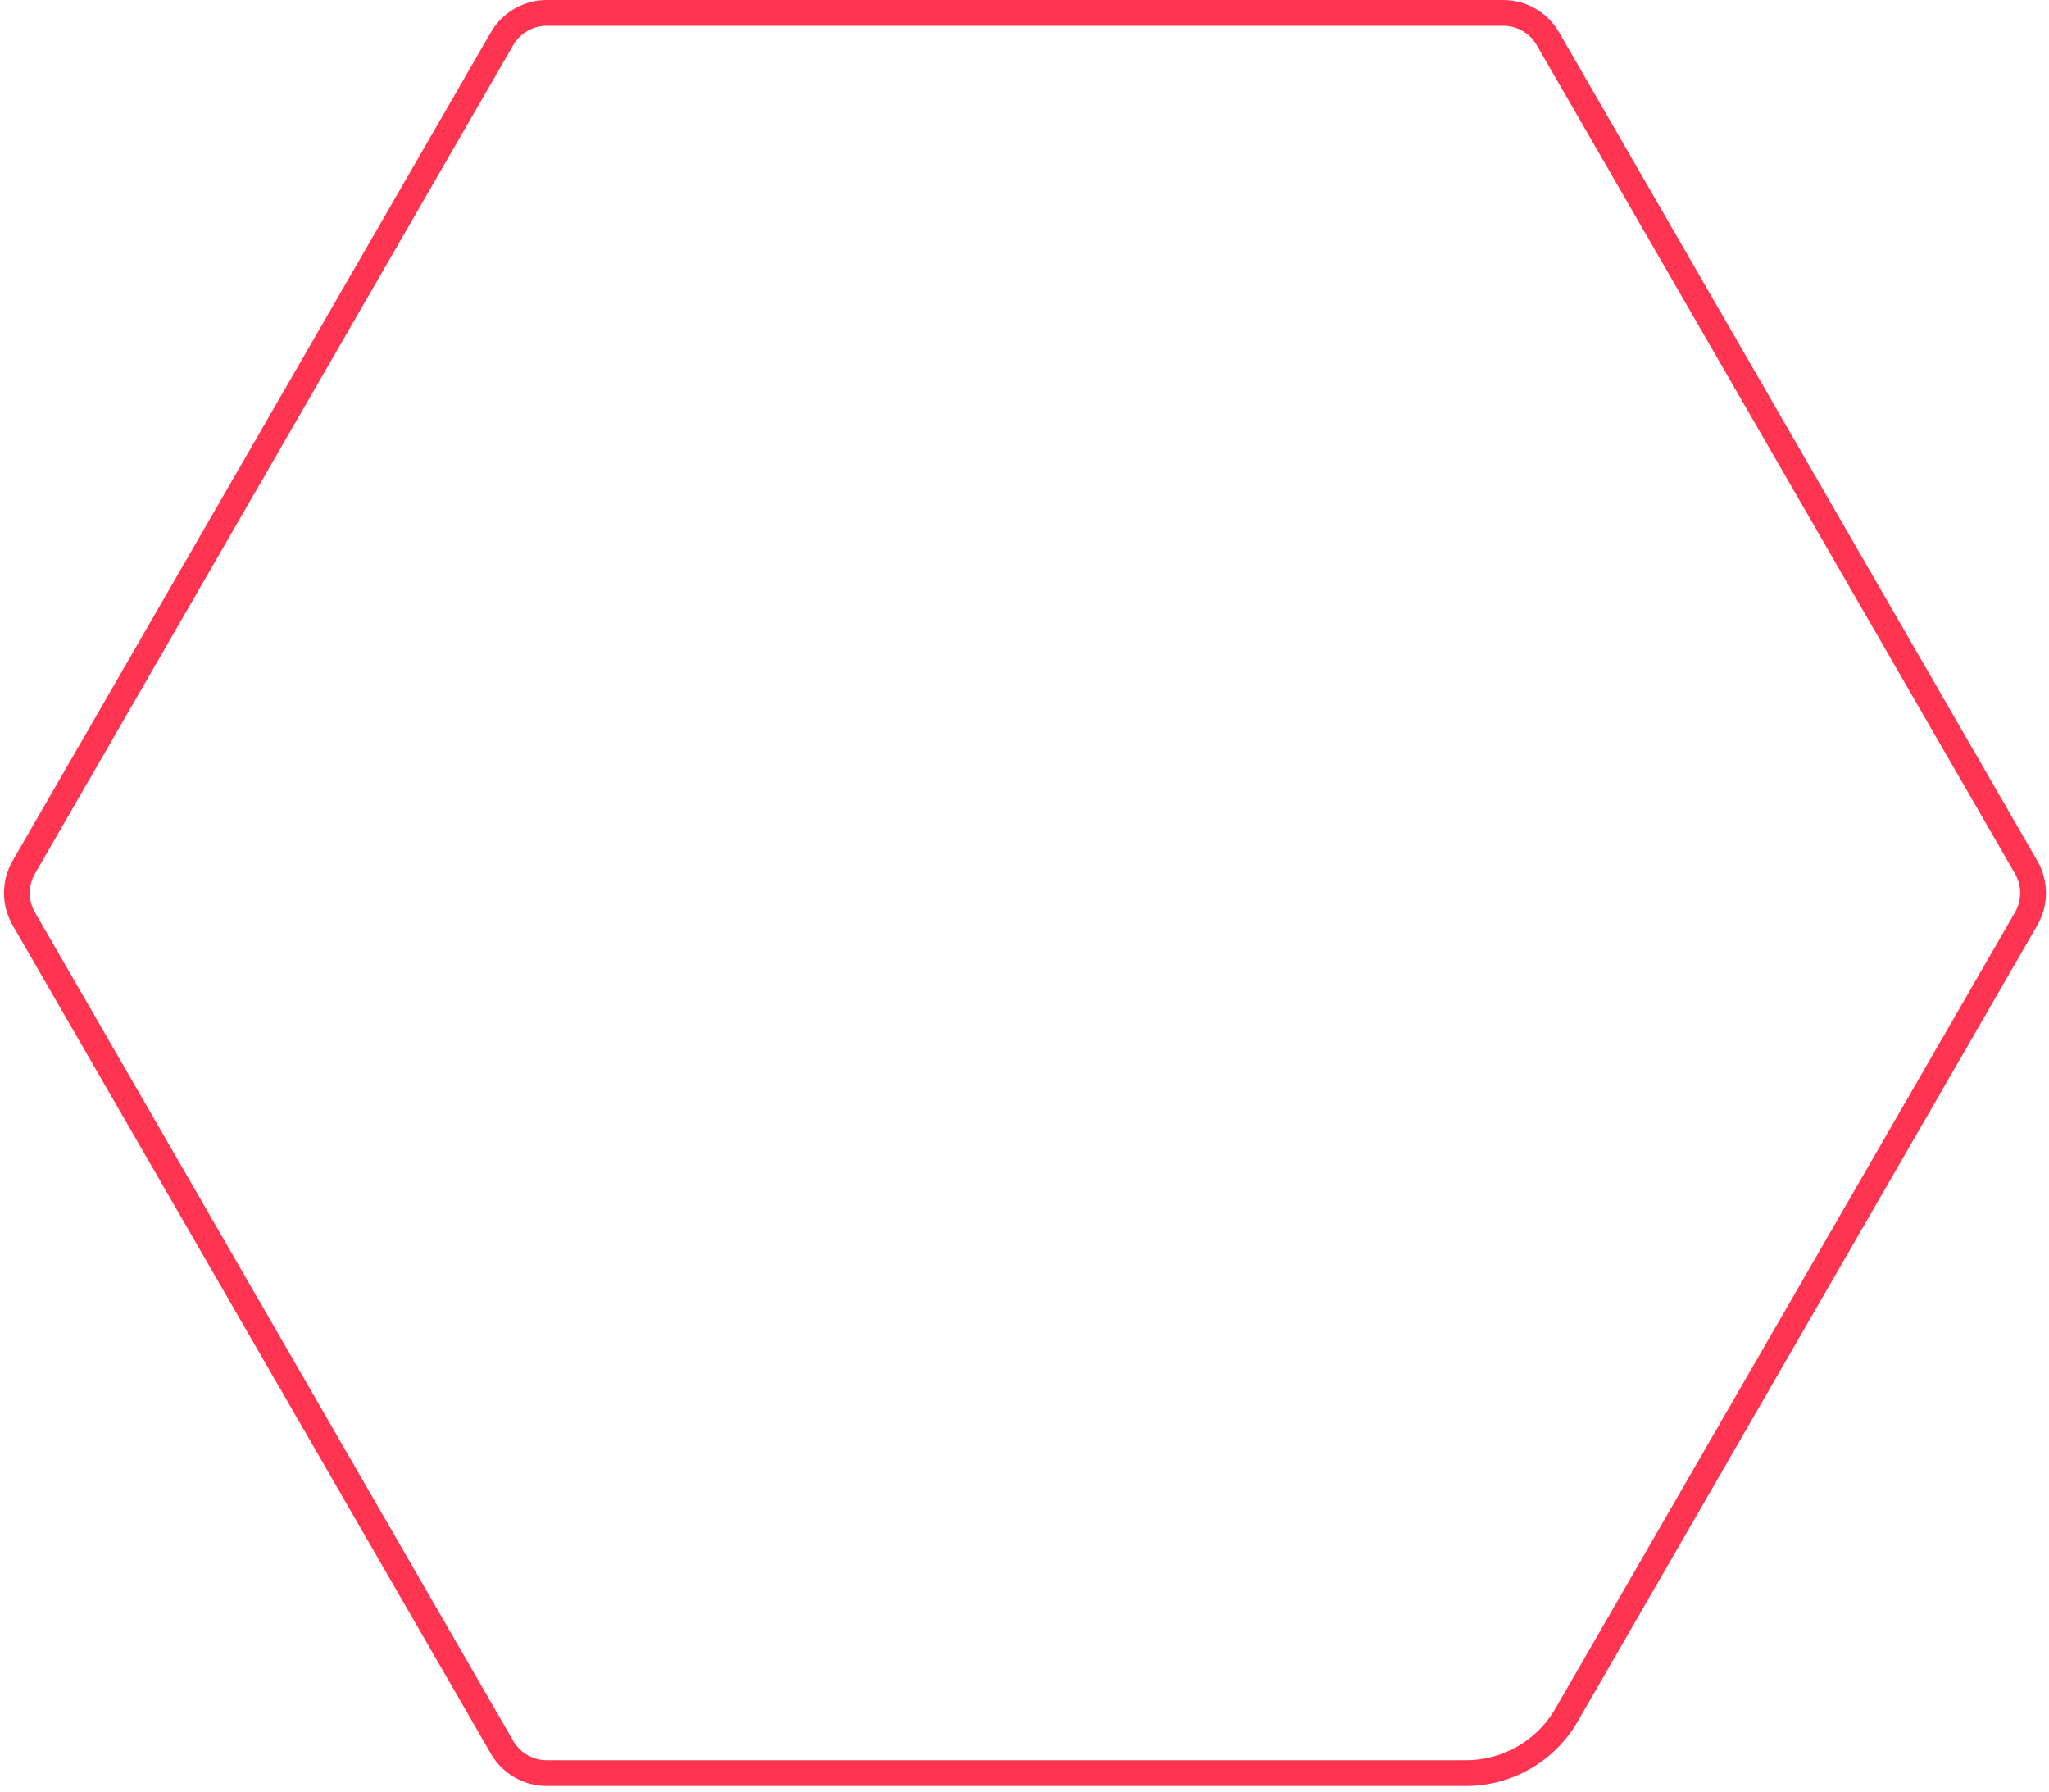 <?xml version="1.0" encoding="UTF-8"?>
<svg width="318px" height="278px" viewBox="0 0 318 278" version="1.1" xmlns="http://www.w3.org/2000/svg" xmlns:xlink="http://www.w3.org/1999/xlink">
    <title>Mask 2</title>
    <g id="Desktop-&amp;-Mobile" stroke="none" stroke-width="1" fill="none" fill-rule="evenodd">
        <g id="About-us---Text-1" transform="translate(-685, -2208)" stroke="#FF3451" stroke-width="4">
            <g id="Image-&amp;-Text" transform="translate(0, 2123)">
                <path d="M918.298,87 C921.156,87 923.797,88.525 925.226,91 L925.226,91 L999.453,219.564 C1000.882,222.039 1000.882,225.089 999.453,227.564 L999.453,227.564 L928.113,351.128 C926.506,353.913 924.216,356.163 921.525,357.717 C918.833,359.27 915.74,360.128 912.525,360.128 L912.525,360.128 L769.845,360.128 C766.987,360.128 764.346,358.603 762.917,356.128 L762.917,356.128 L688.691,227.564 C687.262,225.089 687.262,222.039 688.691,219.564 L688.691,219.564 L762.917,91 C763.632,89.762 764.649,88.762 765.845,88.072 C767.041,87.381 768.416,87 769.845,87 L769.845,87 Z" id="Mask-2"></path>
            </g>
        </g>
    </g>
</svg>